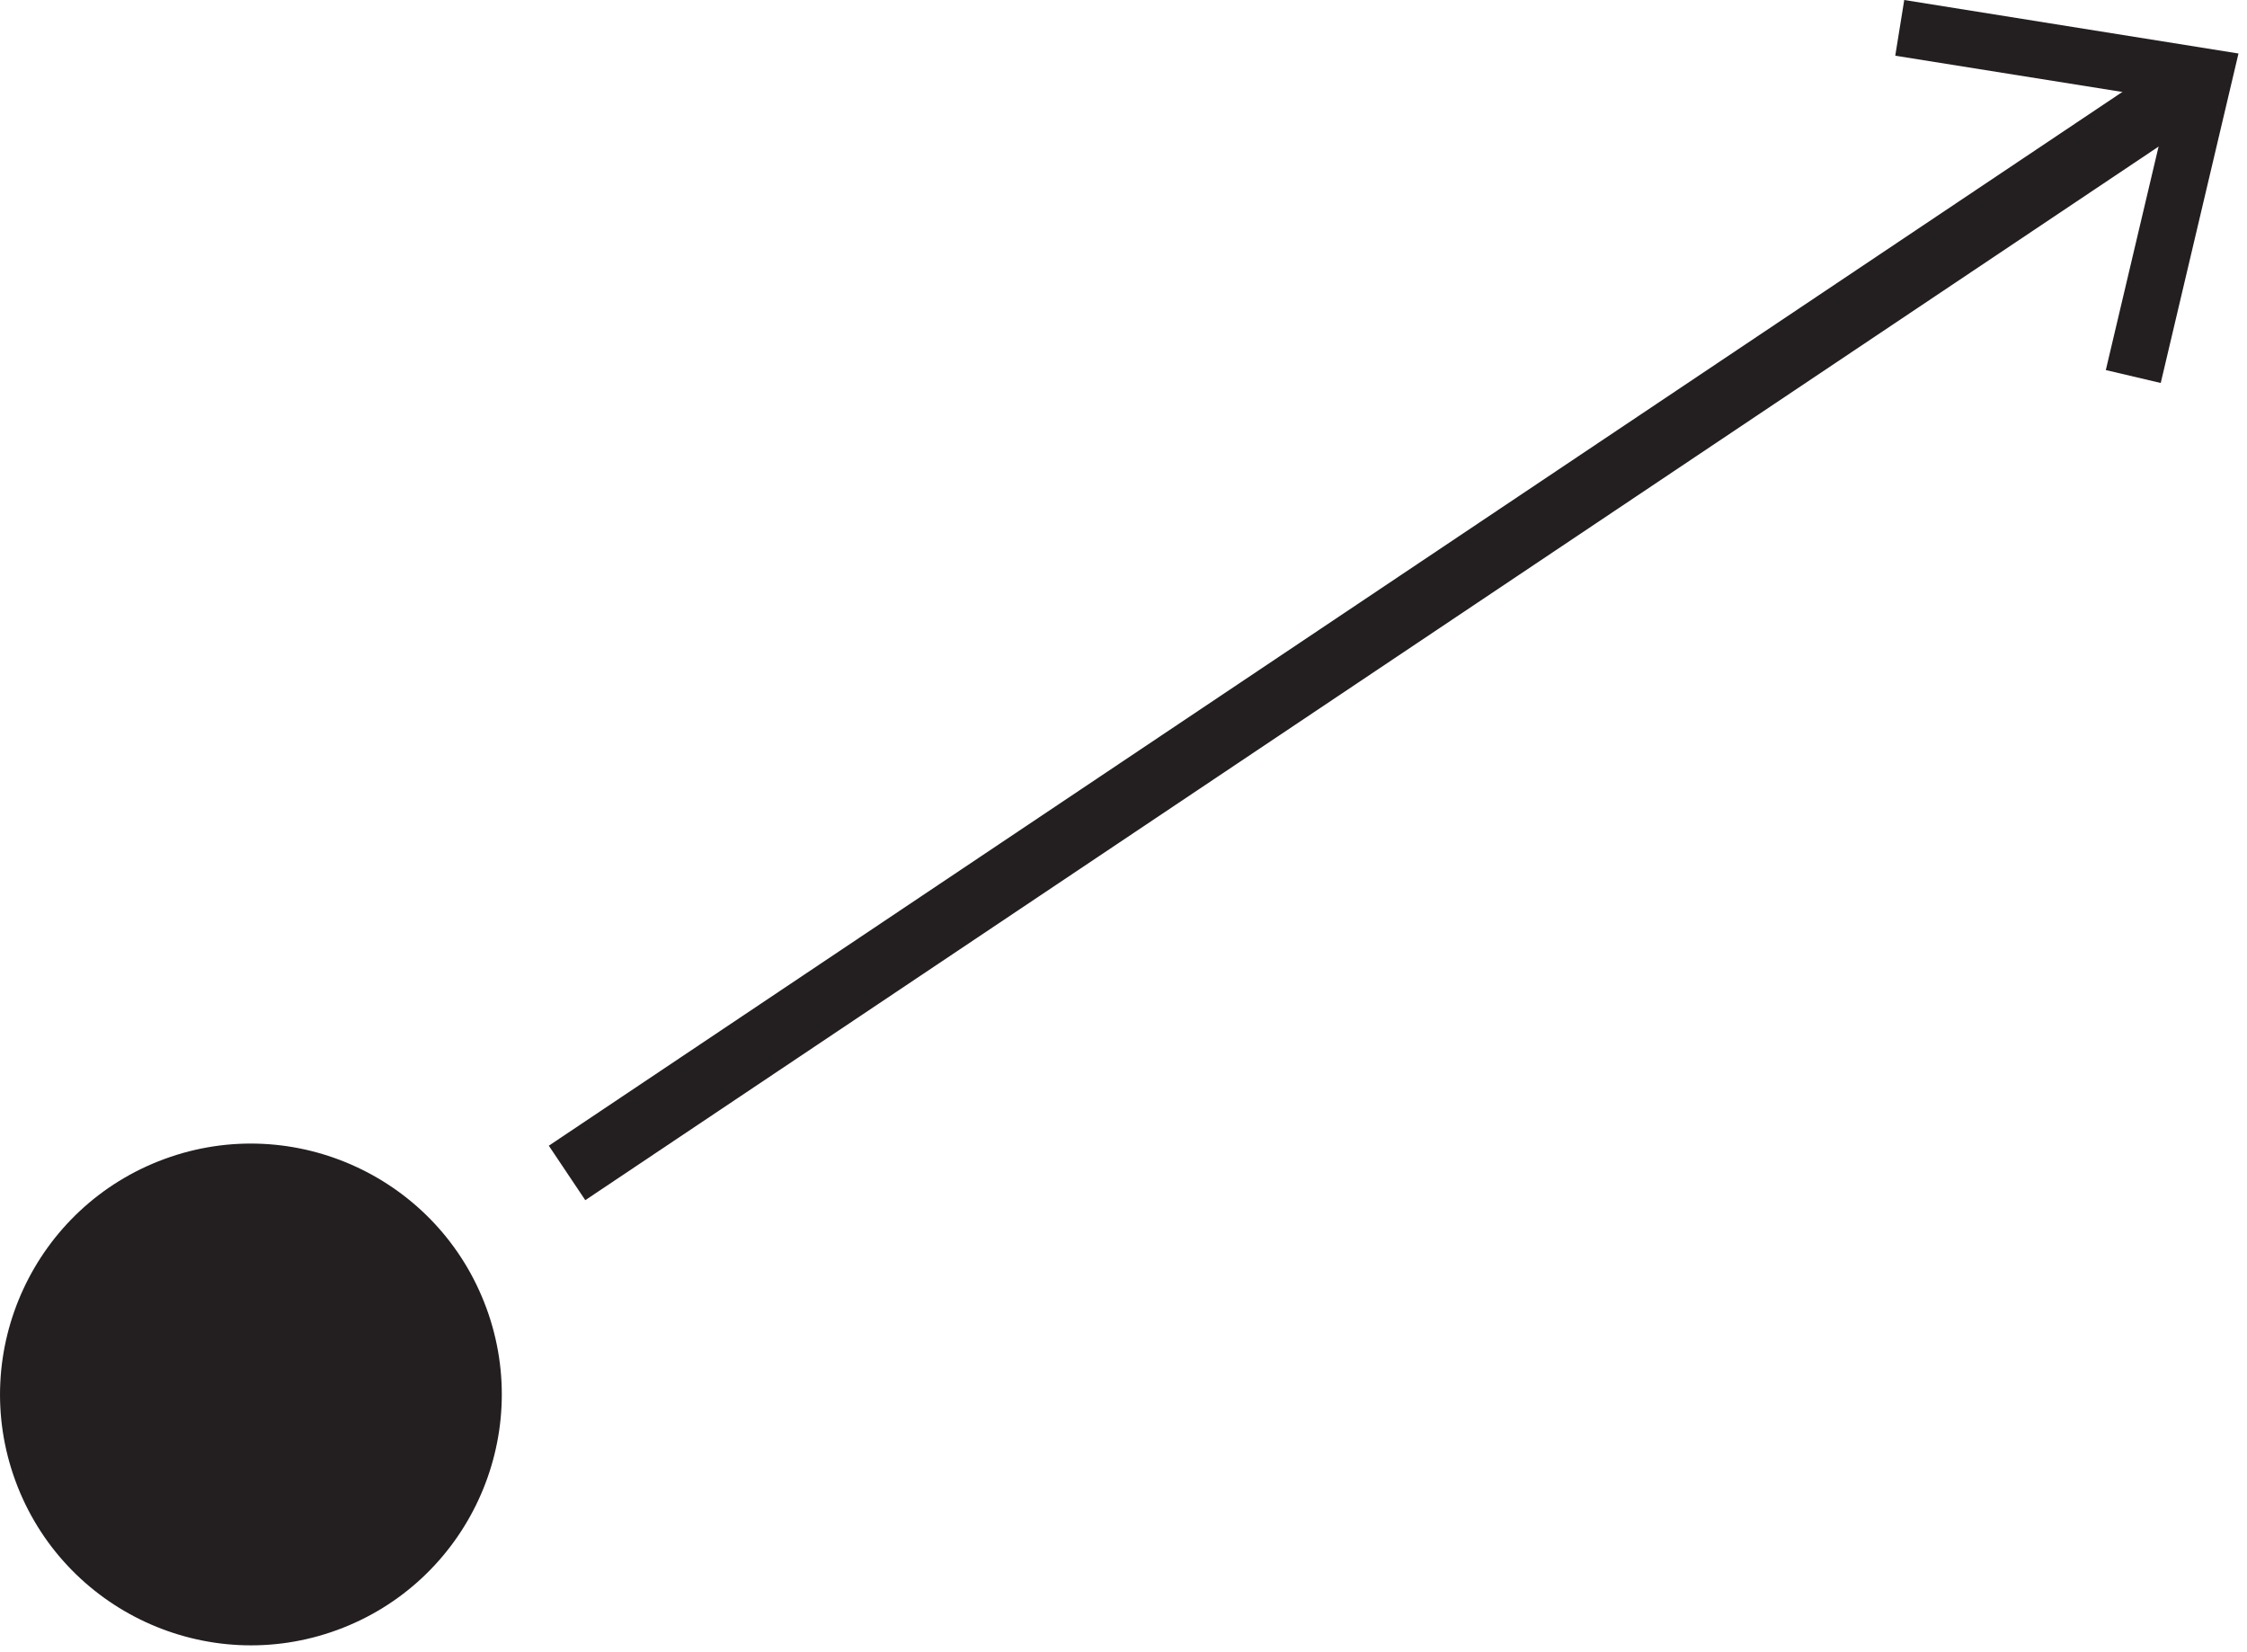 <svg xmlns="http://www.w3.org/2000/svg" width="200" height="147" viewBox="0 0 200 147" fill="none" fill-rule="evenodd"><path d="M43.292 116.423c4.25 11.575-1.7 24.404-13.265 28.653s-24.404-1.7-28.653-13.265 1.7-24.404 13.267-28.653 24.404 1.7 28.65 13.265" fill="#231f20"></path><path d="M194.722 7.8L50.472 104.4" stroke="#231f20" stroke-width="5.835"></path><path fill="#231f20" d="M169.492 0l-.8 4.958 24.427 3.9-5.685 24.08 4.888 1.15 6.92-29.326z"></path></svg>